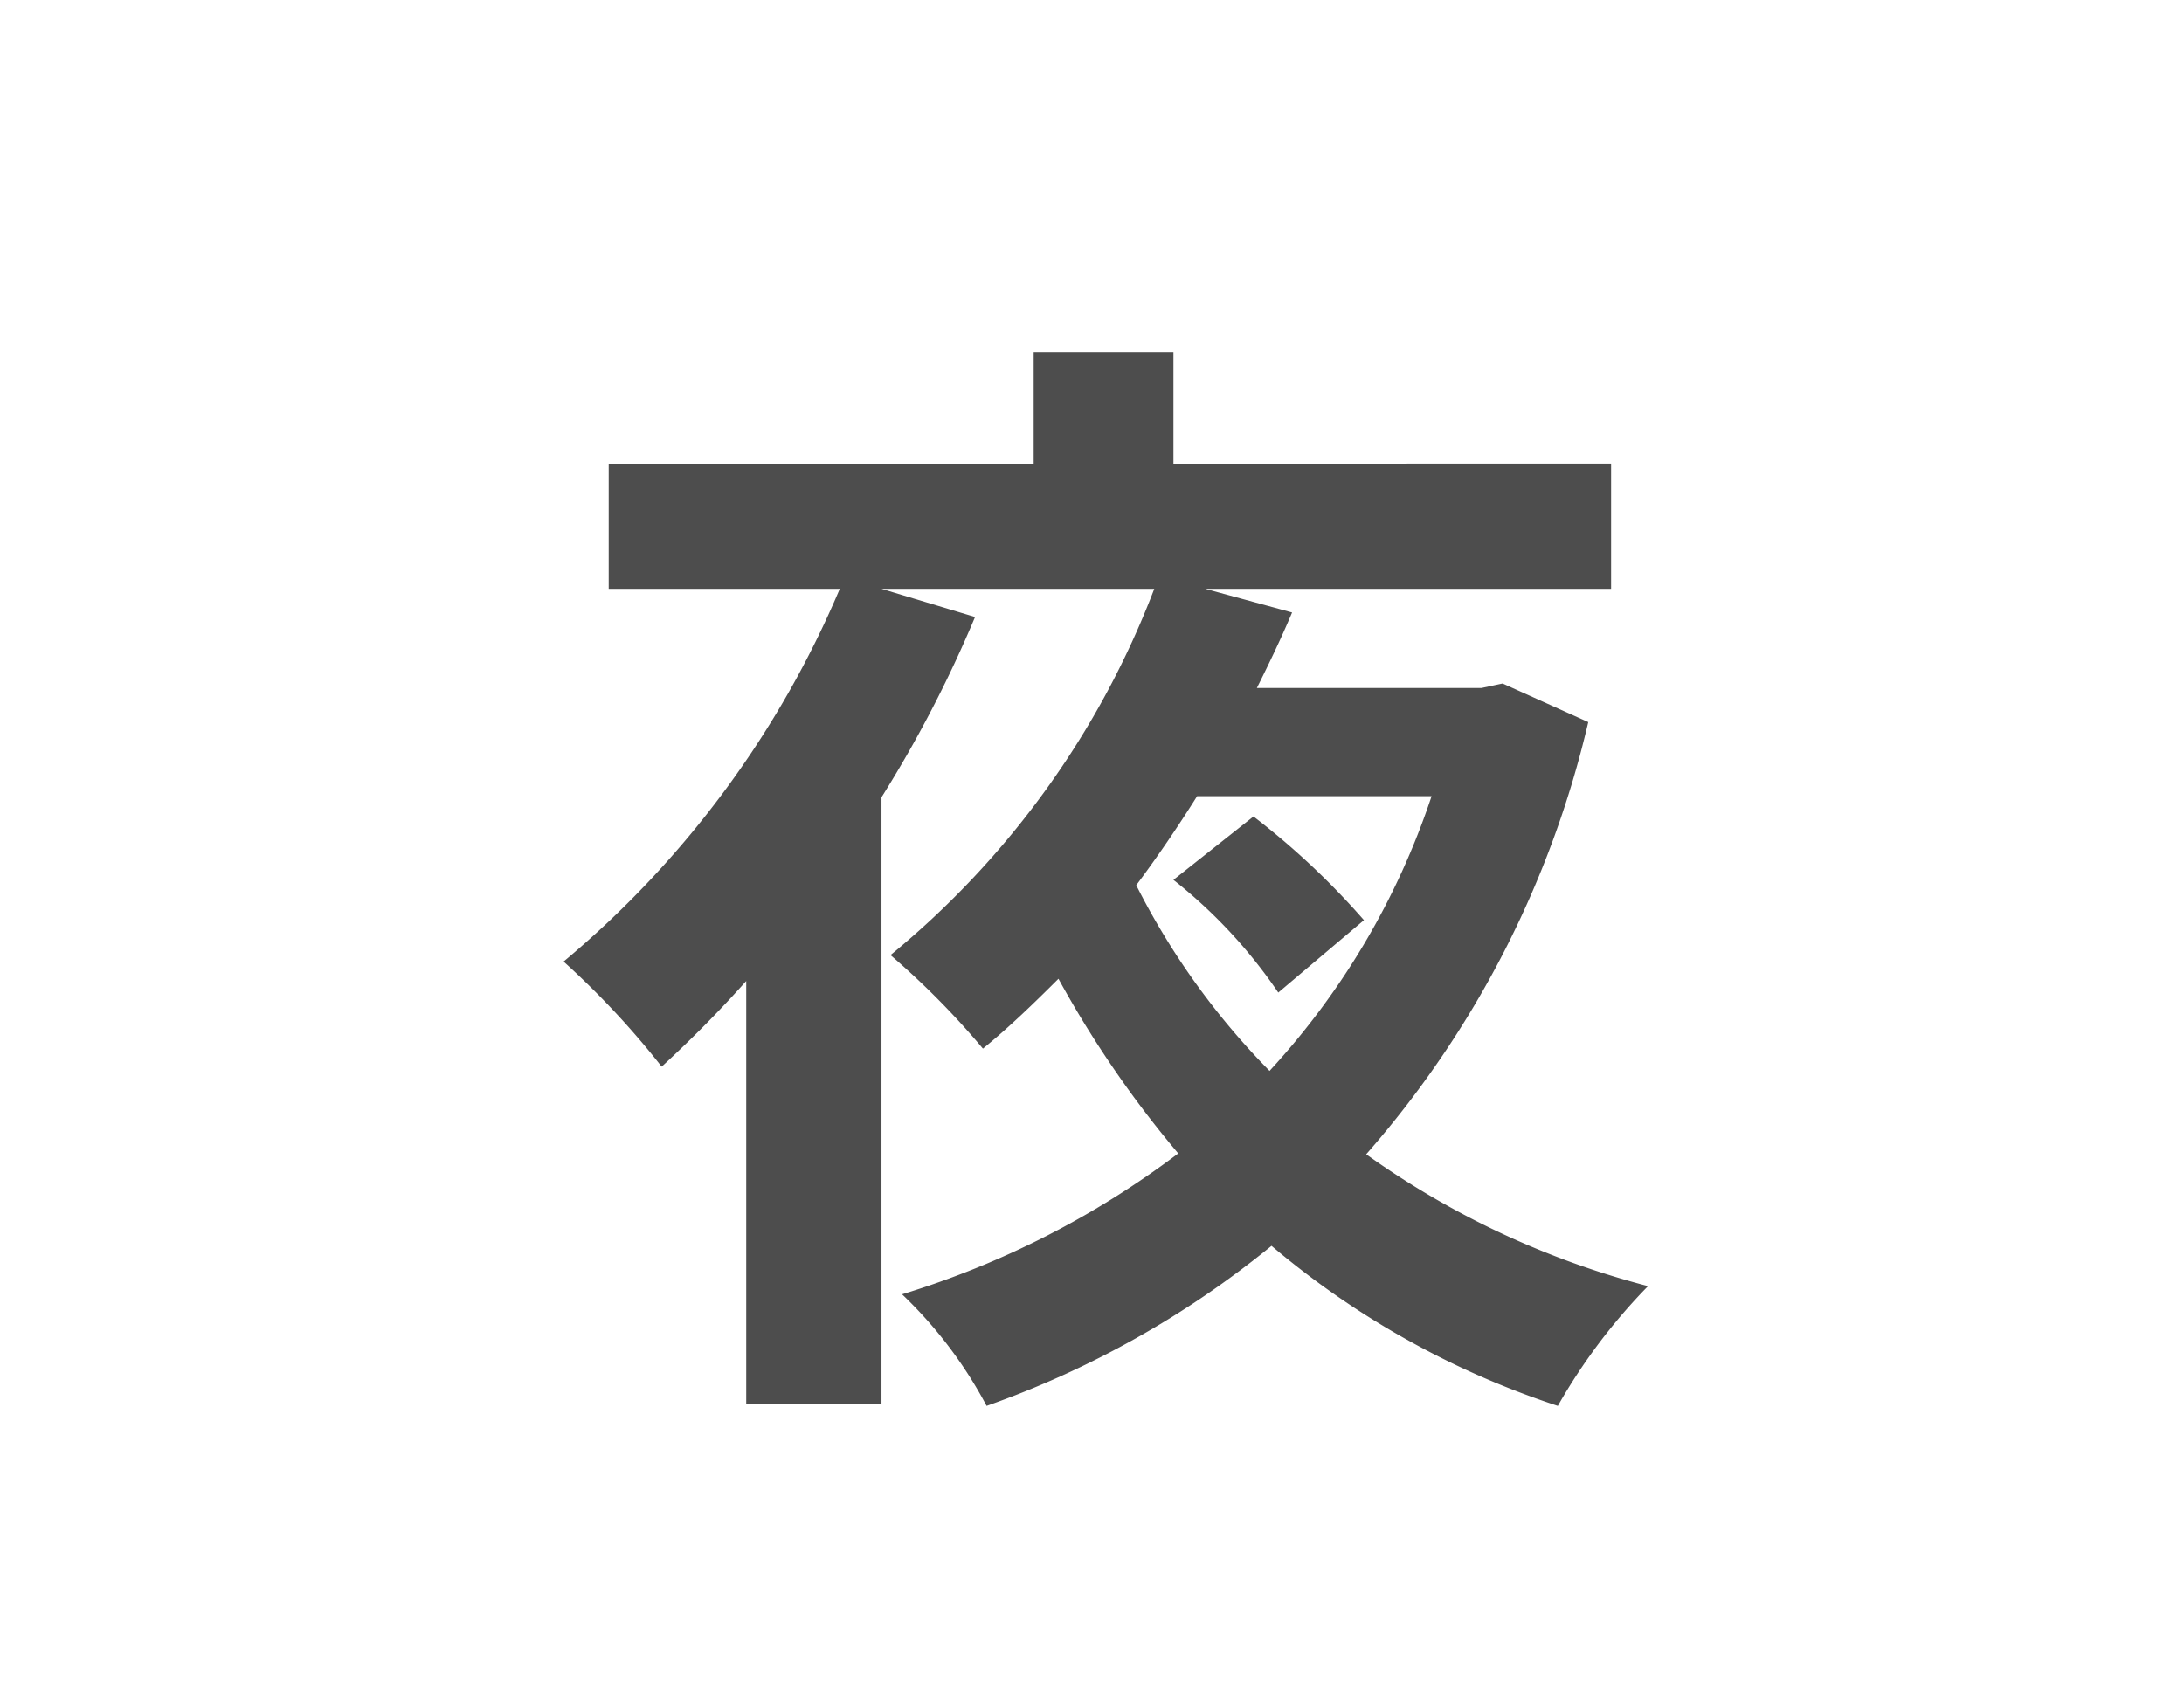 <svg xmlns="http://www.w3.org/2000/svg" xmlns:xlink="http://www.w3.org/1999/xlink" width="31" height="24" viewBox="0 0 31 24"><defs><clipPath id="b"><rect width="31" height="24"/></clipPath></defs><g id="a" clip-path="url(#b)"><path d="M11.632-5.488A10.827,10.827,0,0,0,10.064-6.96l-1.136.9a7.155,7.155,0,0,1,1.488,1.6Zm.96-1.76a10.755,10.755,0,0,1-2.3,3.9A10.493,10.493,0,0,1,8.4-5.984c.3-.4.592-.832.864-1.264Zm1.008-1.6-.3.064H10.112c.176-.352.352-.72.5-1.072l-1.232-.336h5.76v-1.776H8.928v-1.584H6.944v1.584H.912v1.776h3.28A13.994,13.994,0,0,1,.272-4.9,12.014,12.014,0,0,1,1.664-3.408c.4-.368.8-.768,1.2-1.216v6h1.92V-7.232a17.655,17.655,0,0,0,1.328-2.56l-1.328-.4H8.656a12.475,12.475,0,0,1-3.744,5.2A11.42,11.42,0,0,1,6.224-3.664c.368-.3.72-.64,1.072-.992a15.07,15.07,0,0,0,1.7,2.48,12.6,12.6,0,0,1-3.92,2,6.177,6.177,0,0,1,1.2,1.584A13.458,13.458,0,0,0,10.32-.864a12.147,12.147,0,0,0,4.064,2.272,8.285,8.285,0,0,1,1.28-1.7,12.124,12.124,0,0,1-4-1.872A14.168,14.168,0,0,0,14.816-8.3Z" transform="translate(7.728 18.552)" fill="#4d4d4d"/></g></svg>